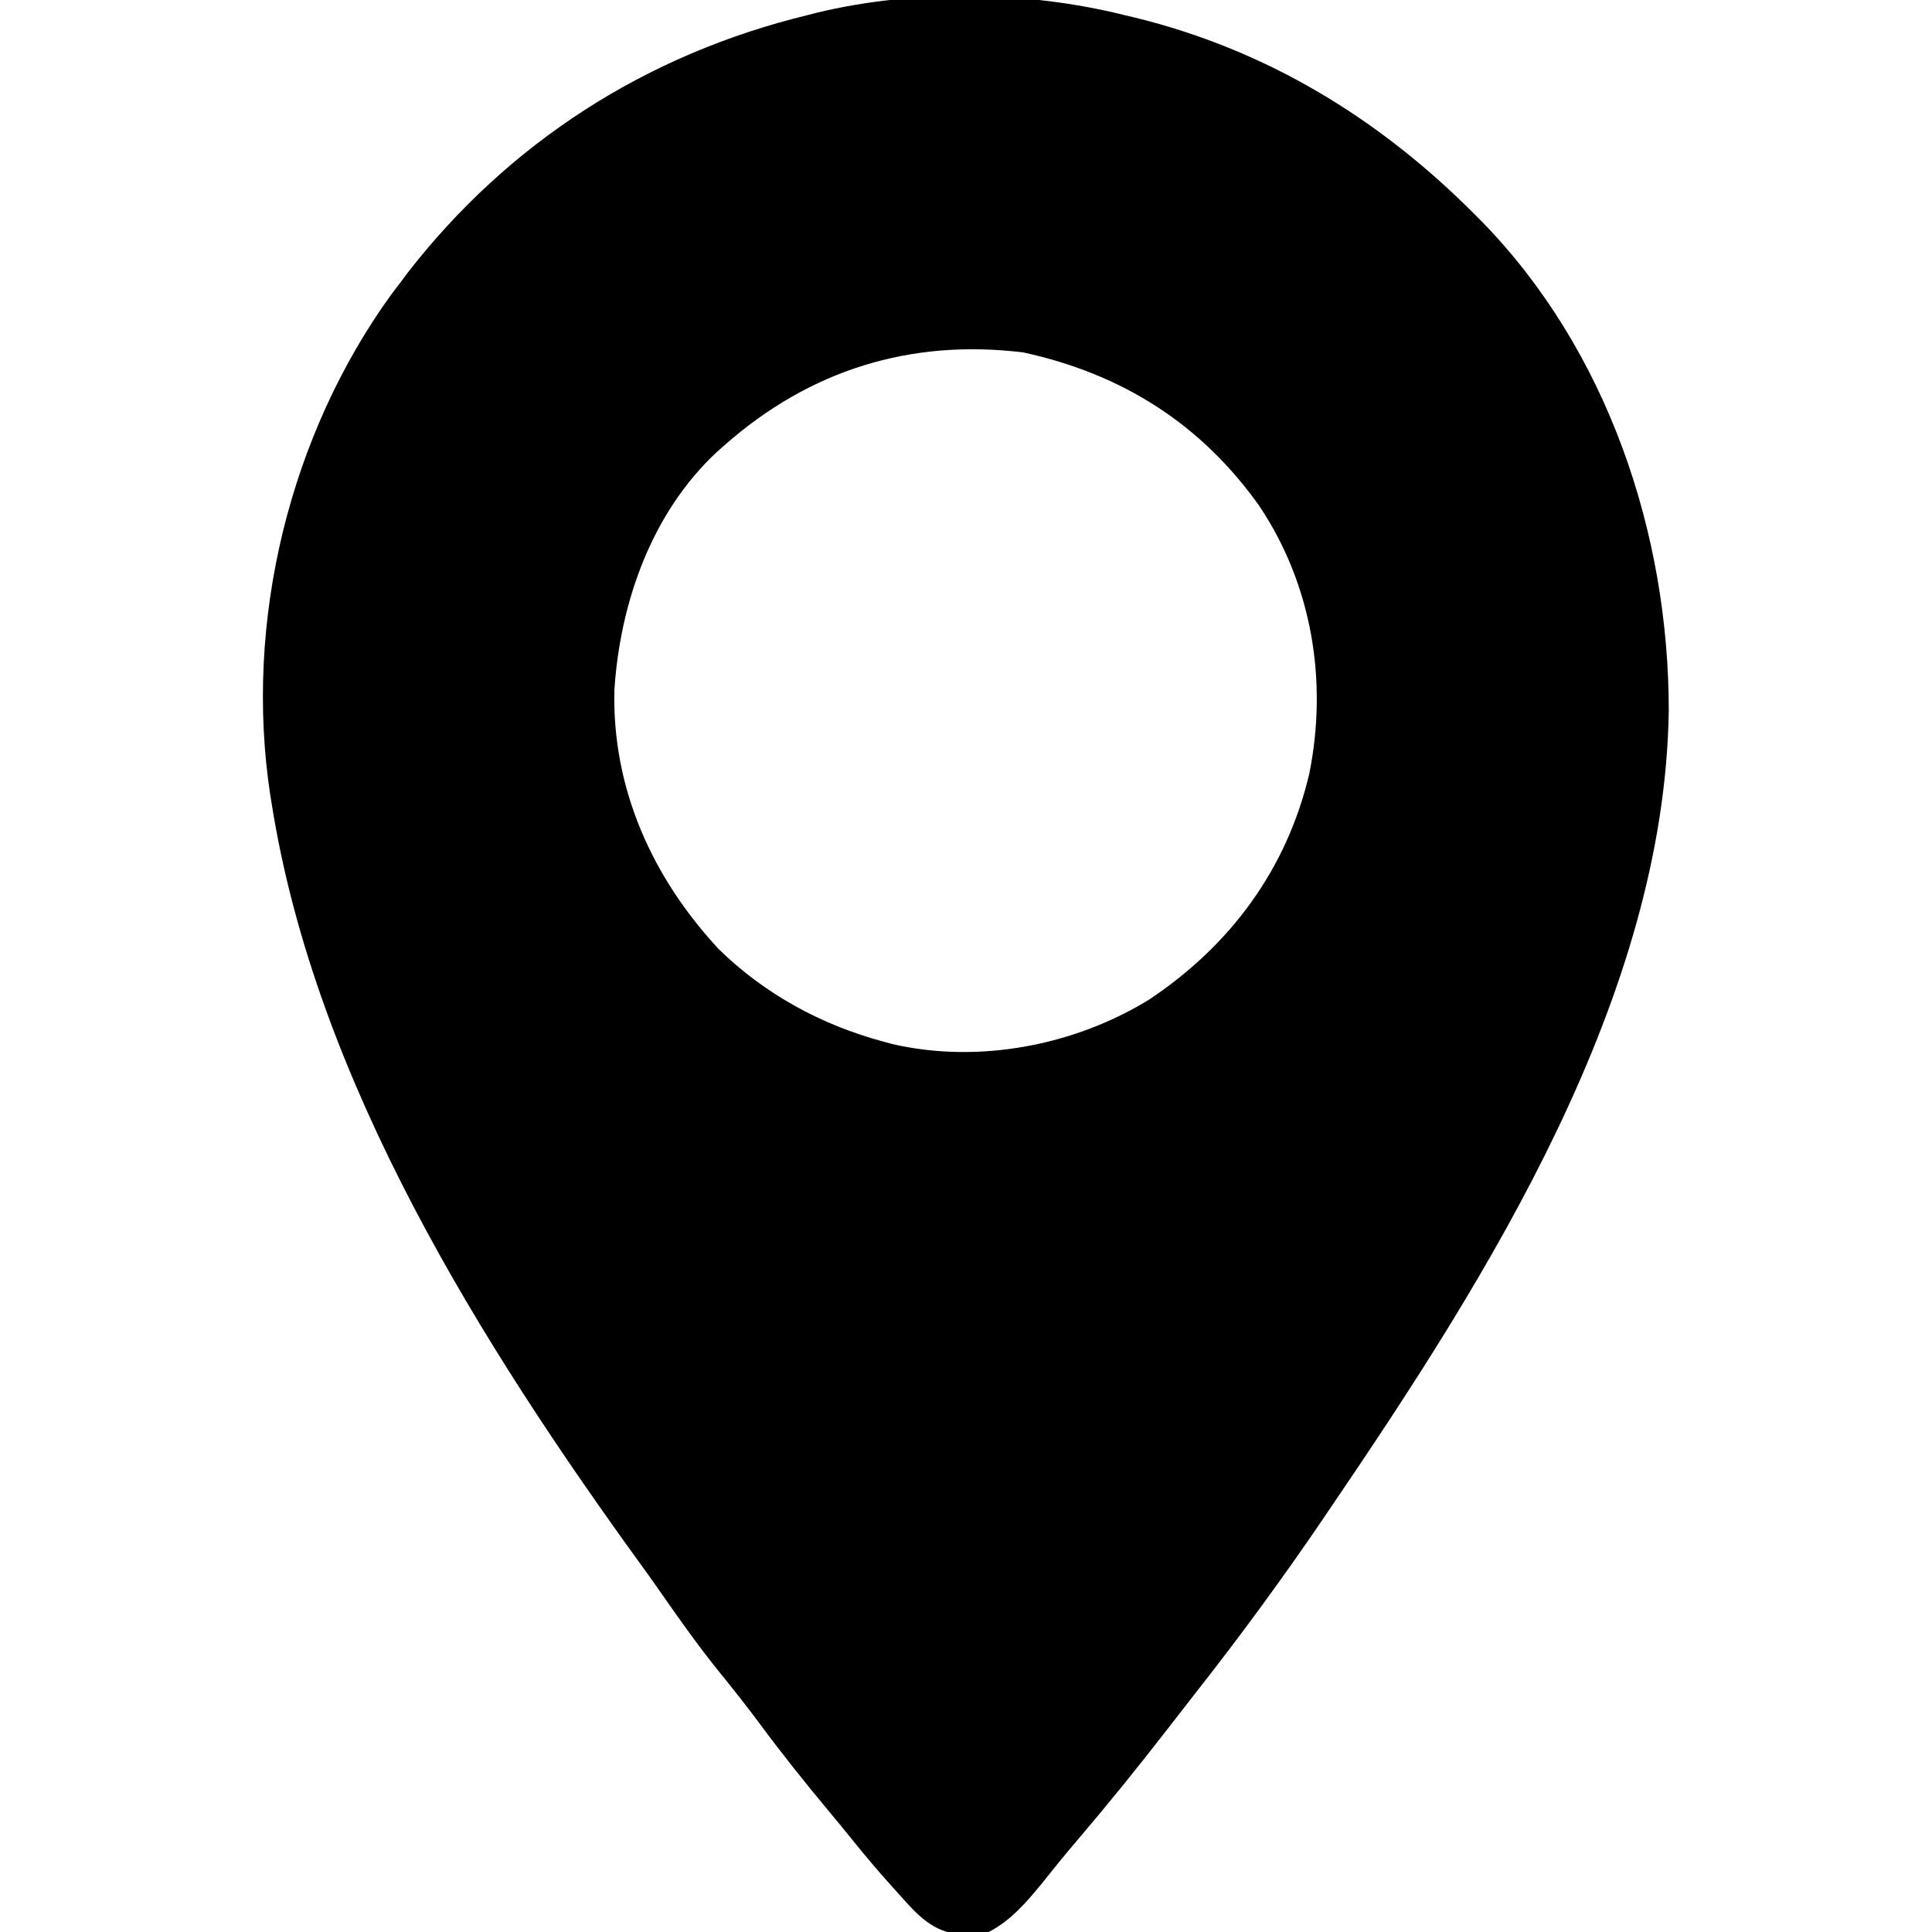 <svg width="24" height="24" viewBox="0 0 24 24" fill="none" xmlns="http://www.w3.org/2000/svg">
<g clip-path="url(#clip0_119_58)">
<path d="M13.969 0.188C14.03 0.202 14.03 0.202 14.093 0.217C15.738 0.619 17.14 1.475 18.328 2.672C18.351 2.695 18.374 2.718 18.398 2.742C19.966 4.341 20.731 6.623 20.73 8.829C20.676 12.392 18.489 15.847 16.547 18.703C16.509 18.76 16.509 18.76 16.47 18.817C15.956 19.576 15.416 20.313 14.849 21.034C14.735 21.18 14.621 21.327 14.507 21.474C14.137 21.952 13.756 22.422 13.364 22.882C13.223 23.047 13.087 23.215 12.952 23.385C12.763 23.617 12.553 23.864 12.281 24C12.192 24.008 12.102 24.012 12.012 24.015C11.963 24.016 11.915 24.018 11.866 24.02C11.556 23.978 11.364 23.75 11.165 23.528C11.14 23.501 11.116 23.474 11.091 23.446C10.91 23.246 10.737 23.041 10.569 22.831C10.48 22.721 10.391 22.613 10.301 22.505C10.004 22.149 9.716 21.789 9.44 21.416C9.283 21.204 9.12 20.997 8.953 20.792C8.676 20.451 8.425 20.094 8.174 19.734C8.116 19.65 8.056 19.567 7.996 19.484C5.982 16.709 3.919 13.427 3.375 9.984C3.369 9.95 3.364 9.916 3.358 9.881C3.029 7.731 3.592 5.405 4.87 3.645C4.903 3.603 4.935 3.56 4.969 3.516C4.998 3.476 5.028 3.437 5.058 3.396C6.321 1.767 8.032 0.673 10.031 0.188C10.071 0.178 10.11 0.168 10.151 0.157C11.362 -0.135 12.762 -0.114 13.969 0.188ZM9 5.531C8.97 5.557 8.94 5.583 8.91 5.61C8.094 6.367 7.702 7.49 7.632 8.574C7.603 9.799 8.104 10.903 8.928 11.79C9.498 12.348 10.199 12.73 10.969 12.938C11.006 12.948 11.043 12.959 11.082 12.969C12.153 13.217 13.342 12.99 14.272 12.419C15.285 11.745 15.986 10.798 16.265 9.609C16.494 8.466 16.302 7.274 15.649 6.293C14.92 5.262 13.936 4.645 12.713 4.378C11.311 4.207 10.06 4.595 9 5.531Z" fill="black"/>
</g>
<defs>
<clipPath id="clip0_119_58">
<rect width="24" height="24" fill="white"/>
</clipPath>
</defs>
</svg>

